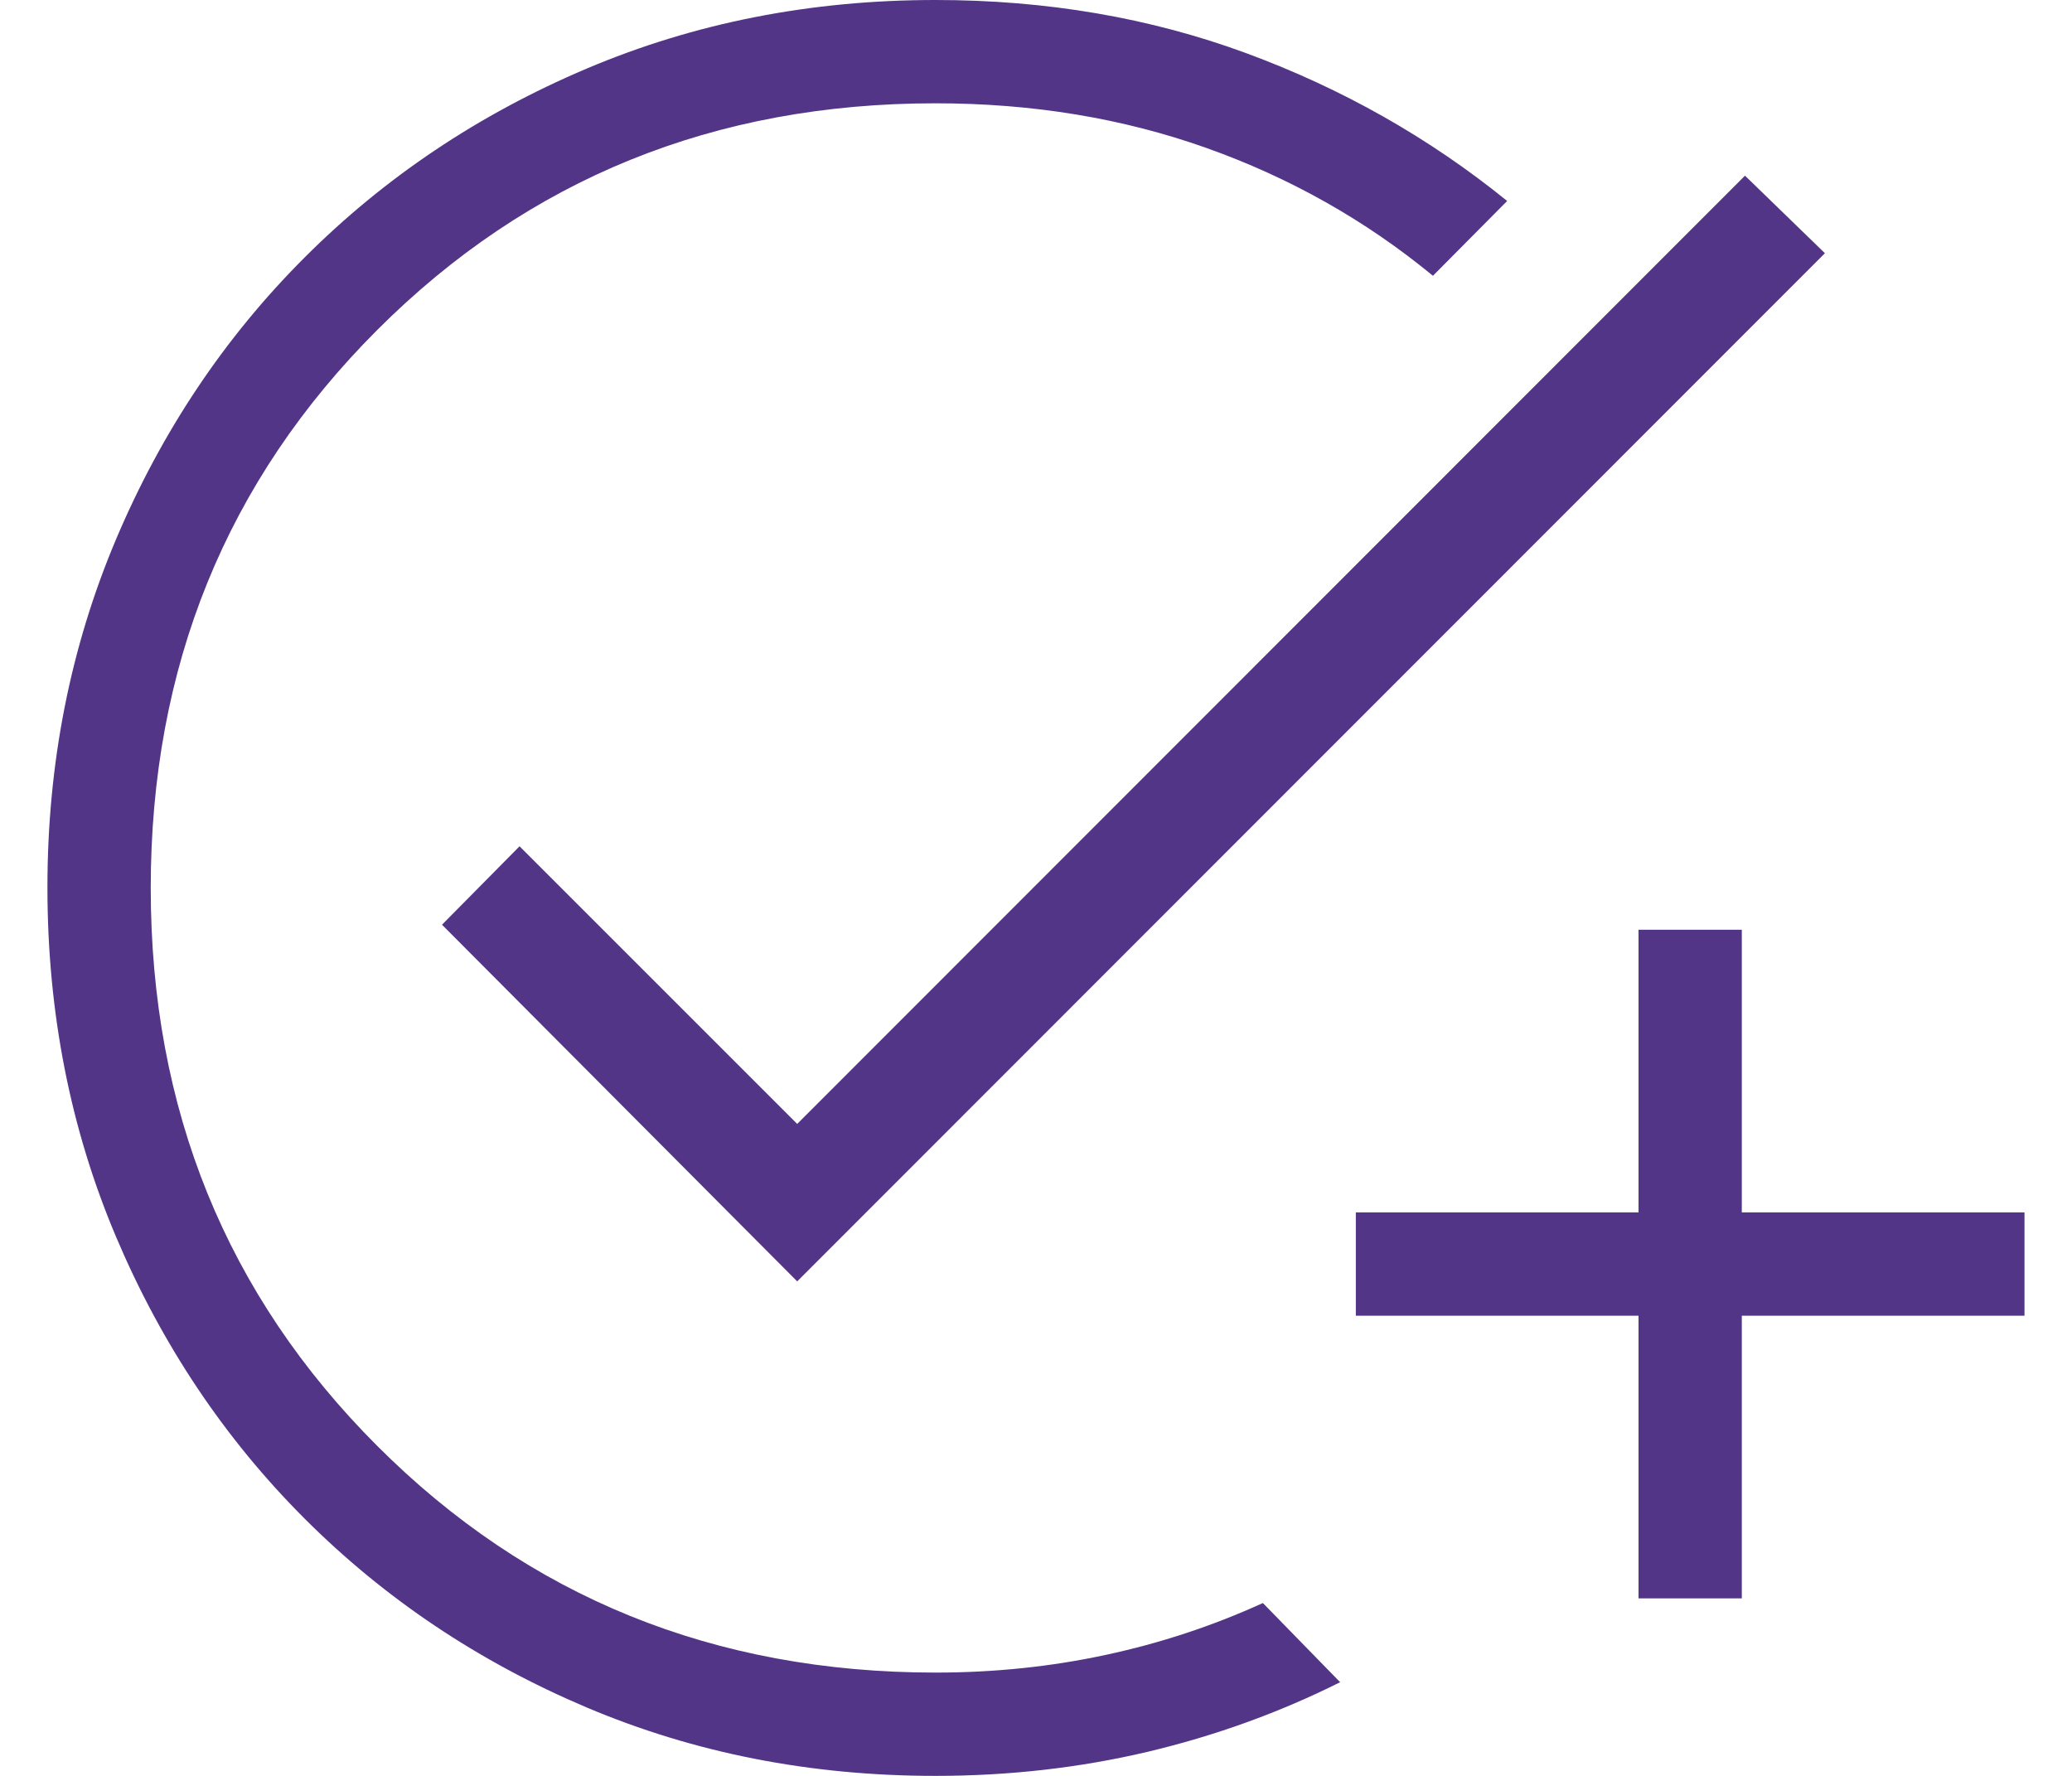 <?xml version="1.0" encoding="UTF-8"?> <svg xmlns="http://www.w3.org/2000/svg" width="28" height="24" viewBox="0 0 28 24" fill="none"><path d="M12.64 24C10.953 24 9.381 23.691 7.925 23.074C6.469 22.457 5.2 21.607 4.117 20.524C3.034 19.441 2.184 18.17 1.567 16.712C0.95 15.254 0.641 13.681 0.641 11.993C0.641 10.319 0.95 8.753 1.566 7.293C2.183 5.834 3.032 4.563 4.116 3.48C5.199 2.396 6.47 1.545 7.928 0.927C9.386 0.309 10.957 0 12.641 0C14.143 0 15.543 0.24 16.842 0.719C18.14 1.198 19.315 1.863 20.367 2.716L19.364 3.727C18.453 2.977 17.432 2.401 16.301 1.999C15.17 1.597 13.95 1.396 12.641 1.396C9.654 1.396 7.14 2.417 5.099 4.458C3.058 6.499 2.037 9.013 2.037 12C2.037 14.987 3.058 17.501 5.099 19.542C7.14 21.584 9.655 22.604 12.643 22.604C13.433 22.604 14.198 22.525 14.937 22.366C15.676 22.208 16.386 21.974 17.066 21.664L18.11 22.734C17.284 23.147 16.413 23.461 15.498 23.677C14.583 23.892 13.63 24 12.64 24ZM22.142 21.601V17.781H18.322V16.385H22.142V12.565H23.538V16.385H27.358V17.781H23.538V21.601H22.142ZM10.773 17.317L5.973 12.497L7.021 11.437L10.773 15.189L23.581 2.374L24.661 3.422L10.773 17.317Z" fill="#533587"></path></svg> 